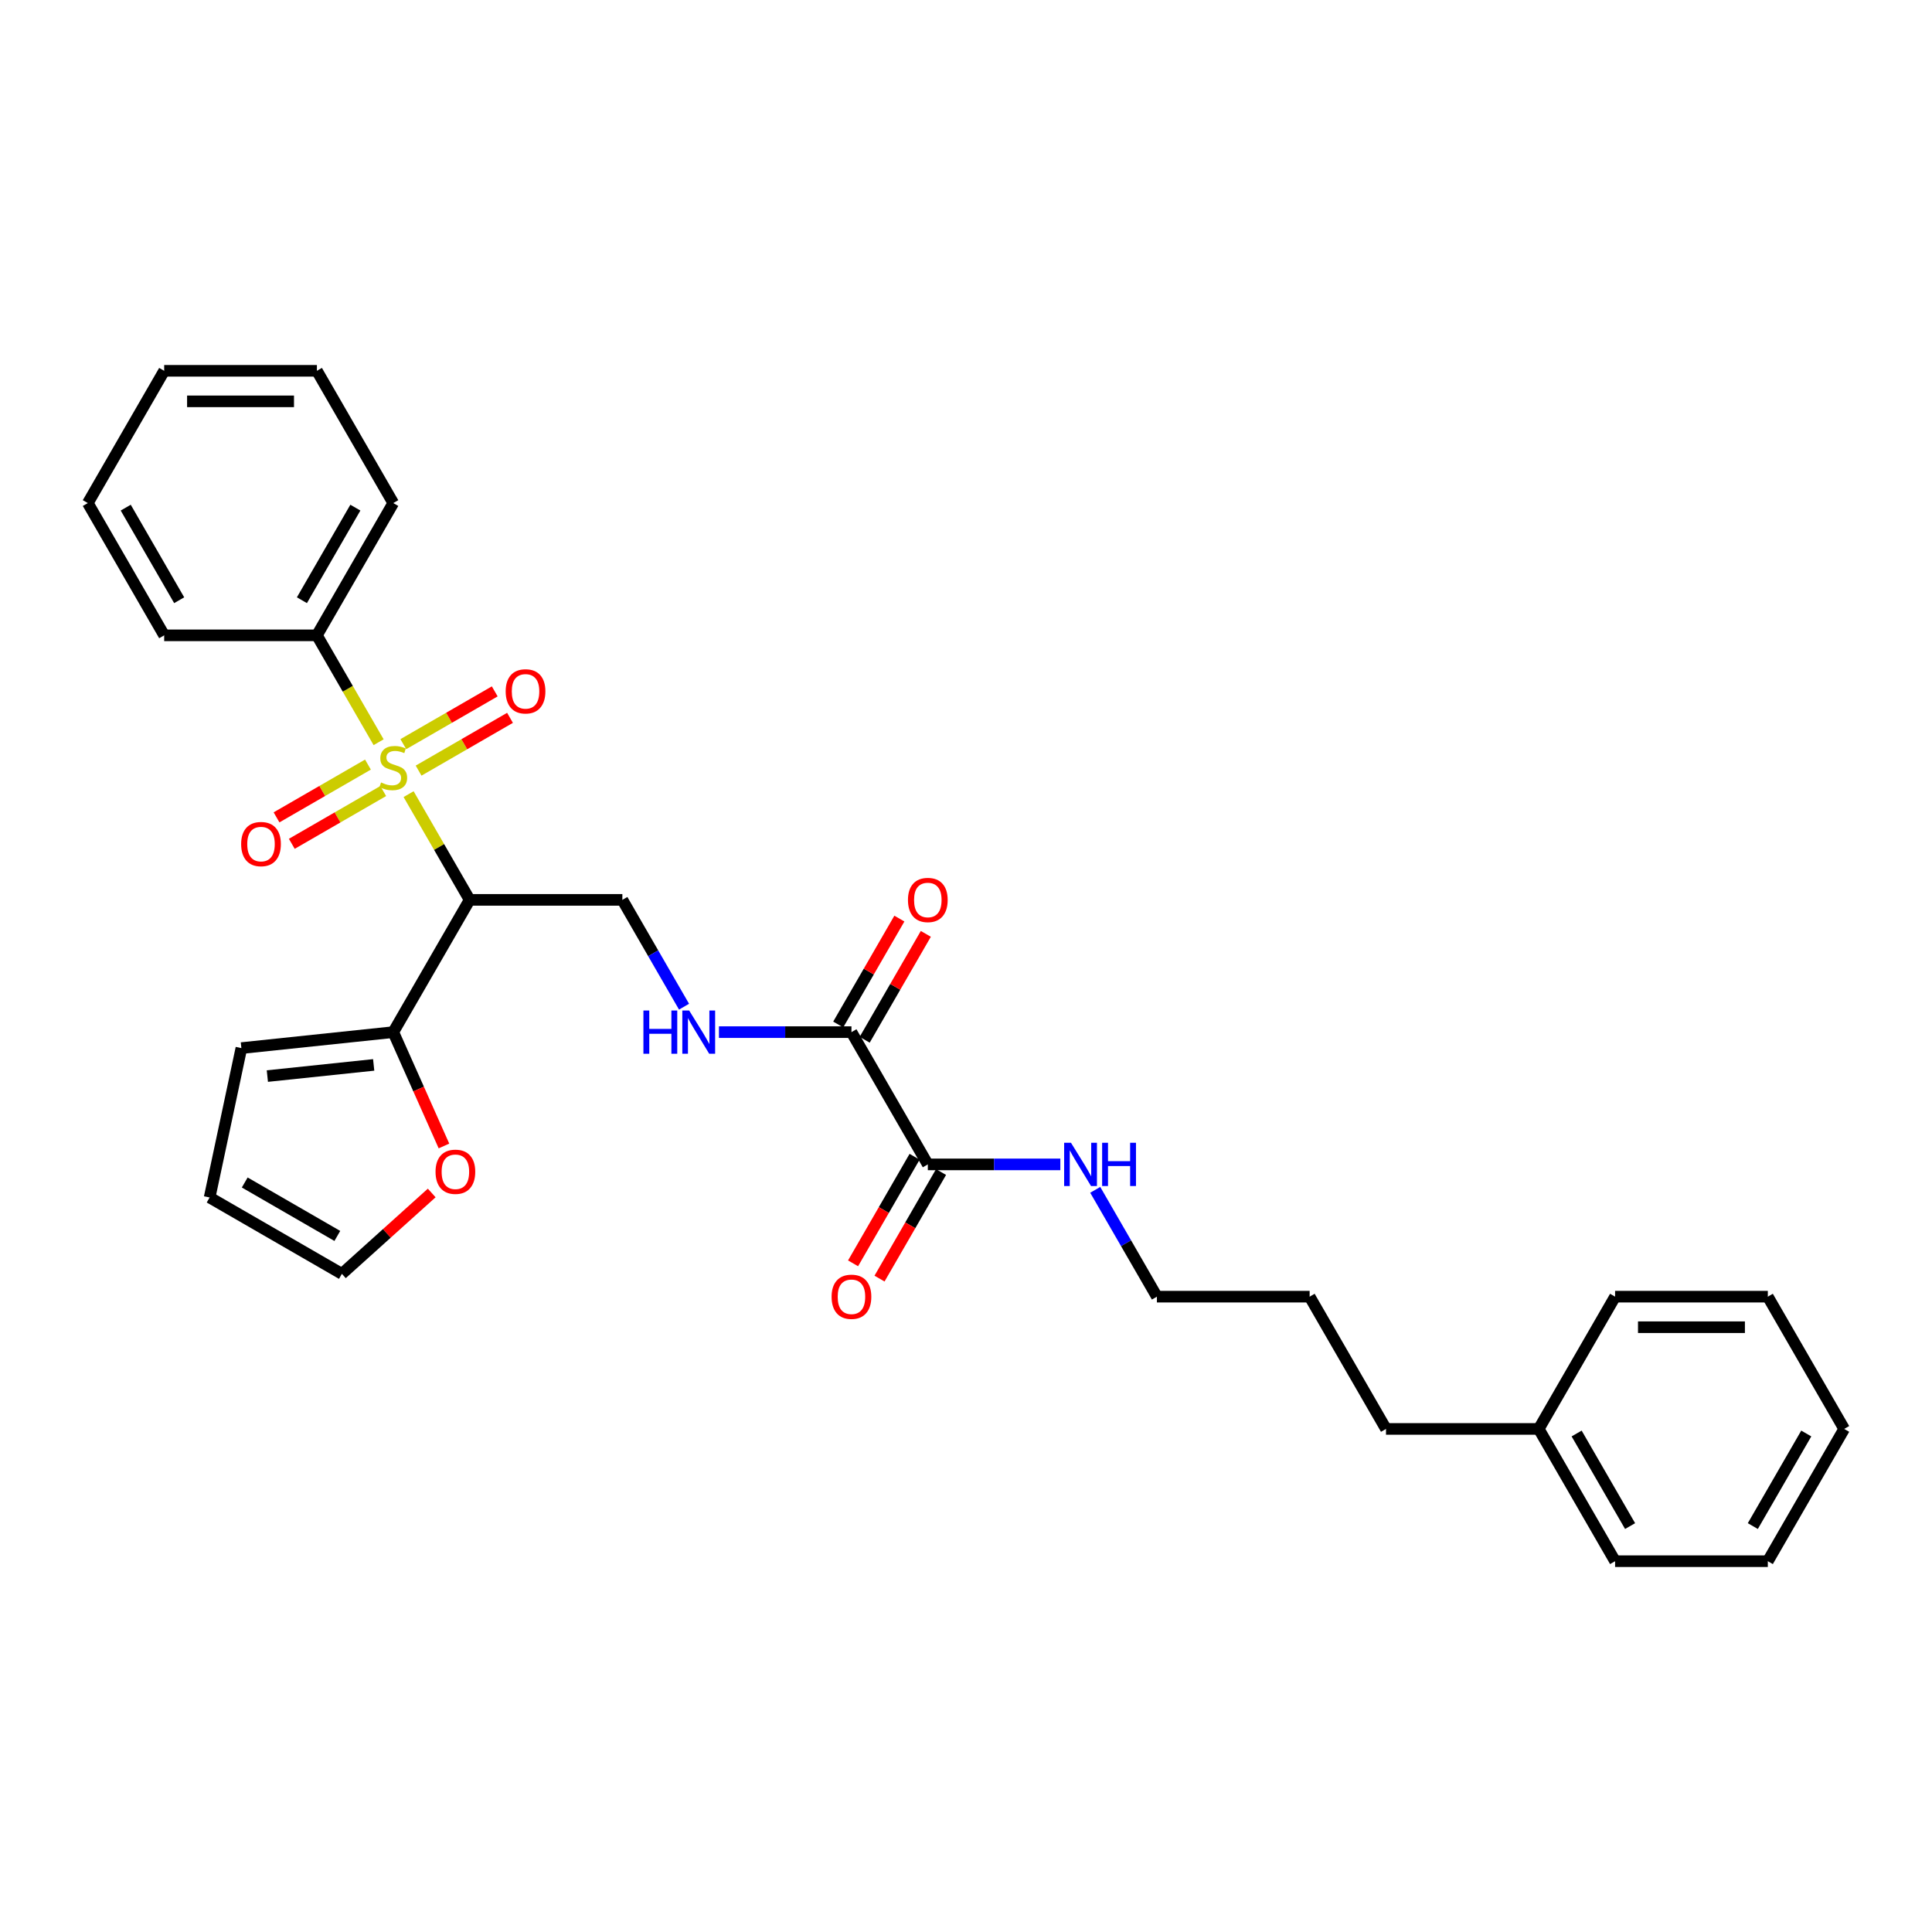 <?xml version='1.0' encoding='iso-8859-1'?>
<svg version='1.1' baseProfile='full'
              xmlns='http://www.w3.org/2000/svg'
                      xmlns:rdkit='http://www.rdkit.org/xml'
                      xmlns:xlink='http://www.w3.org/1999/xlink'
                  xml:space='preserve'
width='1000px' height='1000px' viewBox='0 0 1000 1000'>
<!-- END OF HEADER -->
<rect style='opacity:1.0;fill:#FFFFFF;stroke:none' width='1000' height='1000' x='0' y='0'> </rect>
<path class='bond-0' d='M 211.49,411.048 L 227.286,438.409' style='fill:none;fill-rule:evenodd;stroke:#CCCC00;stroke-width:6px;stroke-linecap:butt;stroke-linejoin:miter;stroke-opacity:1' />
<path class='bond-0' d='M 227.286,438.409 L 243.083,465.77' style='fill:none;fill-rule:evenodd;stroke:#000000;stroke-width:6px;stroke-linecap:butt;stroke-linejoin:miter;stroke-opacity:1' />
<path class='bond-6' d='M 216.664,398.87 L 240.323,385.211' style='fill:none;fill-rule:evenodd;stroke:#CCCC00;stroke-width:6px;stroke-linecap:butt;stroke-linejoin:miter;stroke-opacity:1' />
<path class='bond-6' d='M 240.323,385.211 L 263.982,371.551' style='fill:none;fill-rule:evenodd;stroke:#FF0000;stroke-width:6px;stroke-linecap:butt;stroke-linejoin:miter;stroke-opacity:1' />
<path class='bond-6' d='M 208.759,385.178 L 232.418,371.519' style='fill:none;fill-rule:evenodd;stroke:#CCCC00;stroke-width:6px;stroke-linecap:butt;stroke-linejoin:miter;stroke-opacity:1' />
<path class='bond-6' d='M 232.418,371.519 L 256.077,357.859' style='fill:none;fill-rule:evenodd;stroke:#FF0000;stroke-width:6px;stroke-linecap:butt;stroke-linejoin:miter;stroke-opacity:1' />
<path class='bond-7' d='M 190.451,395.748 L 166.792,409.408' style='fill:none;fill-rule:evenodd;stroke:#CCCC00;stroke-width:6px;stroke-linecap:butt;stroke-linejoin:miter;stroke-opacity:1' />
<path class='bond-7' d='M 166.792,409.408 L 143.133,423.067' style='fill:none;fill-rule:evenodd;stroke:#FF0000;stroke-width:6px;stroke-linecap:butt;stroke-linejoin:miter;stroke-opacity:1' />
<path class='bond-7' d='M 198.356,409.44 L 174.697,423.1' style='fill:none;fill-rule:evenodd;stroke:#CCCC00;stroke-width:6px;stroke-linecap:butt;stroke-linejoin:miter;stroke-opacity:1' />
<path class='bond-7' d='M 174.697,423.1 L 151.038,436.759' style='fill:none;fill-rule:evenodd;stroke:#FF0000;stroke-width:6px;stroke-linecap:butt;stroke-linejoin:miter;stroke-opacity:1' />
<path class='bond-8' d='M 195.972,384.171 L 180.002,356.51' style='fill:none;fill-rule:evenodd;stroke:#CCCC00;stroke-width:6px;stroke-linecap:butt;stroke-linejoin:miter;stroke-opacity:1' />
<path class='bond-8' d='M 180.002,356.51 L 164.032,328.849' style='fill:none;fill-rule:evenodd;stroke:#000000;stroke-width:6px;stroke-linecap:butt;stroke-linejoin:miter;stroke-opacity:1' />
<path class='bond-1' d='M 243.083,465.77 L 203.557,534.23' style='fill:none;fill-rule:evenodd;stroke:#000000;stroke-width:6px;stroke-linecap:butt;stroke-linejoin:miter;stroke-opacity:1' />
<path class='bond-4' d='M 243.083,465.77 L 322.134,465.77' style='fill:none;fill-rule:evenodd;stroke:#000000;stroke-width:6px;stroke-linecap:butt;stroke-linejoin:miter;stroke-opacity:1' />
<path class='bond-9' d='M 203.557,534.23 L 216.674,563.691' style='fill:none;fill-rule:evenodd;stroke:#000000;stroke-width:6px;stroke-linecap:butt;stroke-linejoin:miter;stroke-opacity:1' />
<path class='bond-9' d='M 216.674,563.691 L 229.79,593.151' style='fill:none;fill-rule:evenodd;stroke:#FF0000;stroke-width:6px;stroke-linecap:butt;stroke-linejoin:miter;stroke-opacity:1' />
<path class='bond-10' d='M 203.557,534.23 L 124.939,542.493' style='fill:none;fill-rule:evenodd;stroke:#000000;stroke-width:6px;stroke-linecap:butt;stroke-linejoin:miter;stroke-opacity:1' />
<path class='bond-10' d='M 193.417,551.193 L 138.384,556.978' style='fill:none;fill-rule:evenodd;stroke:#000000;stroke-width:6px;stroke-linecap:butt;stroke-linejoin:miter;stroke-opacity:1' />
<path class='bond-2' d='M 440.711,534.23 L 406.419,534.23' style='fill:none;fill-rule:evenodd;stroke:#000000;stroke-width:6px;stroke-linecap:butt;stroke-linejoin:miter;stroke-opacity:1' />
<path class='bond-2' d='M 406.419,534.23 L 372.126,534.23' style='fill:none;fill-rule:evenodd;stroke:#0000FF;stroke-width:6px;stroke-linecap:butt;stroke-linejoin:miter;stroke-opacity:1' />
<path class='bond-3' d='M 440.711,534.23 L 480.237,602.691' style='fill:none;fill-rule:evenodd;stroke:#000000;stroke-width:6px;stroke-linecap:butt;stroke-linejoin:miter;stroke-opacity:1' />
<path class='bond-11' d='M 447.558,538.183 L 463.382,510.775' style='fill:none;fill-rule:evenodd;stroke:#000000;stroke-width:6px;stroke-linecap:butt;stroke-linejoin:miter;stroke-opacity:1' />
<path class='bond-11' d='M 463.382,510.775 L 479.206,483.367' style='fill:none;fill-rule:evenodd;stroke:#FF0000;stroke-width:6px;stroke-linecap:butt;stroke-linejoin:miter;stroke-opacity:1' />
<path class='bond-11' d='M 433.865,530.278 L 449.689,502.87' style='fill:none;fill-rule:evenodd;stroke:#000000;stroke-width:6px;stroke-linecap:butt;stroke-linejoin:miter;stroke-opacity:1' />
<path class='bond-11' d='M 449.689,502.87 L 465.514,475.461' style='fill:none;fill-rule:evenodd;stroke:#FF0000;stroke-width:6px;stroke-linecap:butt;stroke-linejoin:miter;stroke-opacity:1' />
<path class='bond-12' d='M 473.391,598.738 L 457.467,626.32' style='fill:none;fill-rule:evenodd;stroke:#000000;stroke-width:6px;stroke-linecap:butt;stroke-linejoin:miter;stroke-opacity:1' />
<path class='bond-12' d='M 457.467,626.32 L 441.542,653.902' style='fill:none;fill-rule:evenodd;stroke:#FF0000;stroke-width:6px;stroke-linecap:butt;stroke-linejoin:miter;stroke-opacity:1' />
<path class='bond-12' d='M 487.083,606.643 L 471.159,634.225' style='fill:none;fill-rule:evenodd;stroke:#000000;stroke-width:6px;stroke-linecap:butt;stroke-linejoin:miter;stroke-opacity:1' />
<path class='bond-12' d='M 471.159,634.225 L 455.234,661.807' style='fill:none;fill-rule:evenodd;stroke:#FF0000;stroke-width:6px;stroke-linecap:butt;stroke-linejoin:miter;stroke-opacity:1' />
<path class='bond-15' d='M 480.237,602.691 L 514.53,602.691' style='fill:none;fill-rule:evenodd;stroke:#000000;stroke-width:6px;stroke-linecap:butt;stroke-linejoin:miter;stroke-opacity:1' />
<path class='bond-15' d='M 514.53,602.691 L 548.822,602.691' style='fill:none;fill-rule:evenodd;stroke:#0000FF;stroke-width:6px;stroke-linecap:butt;stroke-linejoin:miter;stroke-opacity:1' />
<path class='bond-5' d='M 322.134,465.77 L 338.095,493.415' style='fill:none;fill-rule:evenodd;stroke:#000000;stroke-width:6px;stroke-linecap:butt;stroke-linejoin:miter;stroke-opacity:1' />
<path class='bond-5' d='M 338.095,493.415 L 354.056,521.06' style='fill:none;fill-rule:evenodd;stroke:#0000FF;stroke-width:6px;stroke-linecap:butt;stroke-linejoin:miter;stroke-opacity:1' />
<path class='bond-17' d='M 164.032,328.849 L 203.557,260.388' style='fill:none;fill-rule:evenodd;stroke:#000000;stroke-width:6px;stroke-linecap:butt;stroke-linejoin:miter;stroke-opacity:1' />
<path class='bond-17' d='M 156.268,310.675 L 183.936,262.752' style='fill:none;fill-rule:evenodd;stroke:#000000;stroke-width:6px;stroke-linecap:butt;stroke-linejoin:miter;stroke-opacity:1' />
<path class='bond-18' d='M 164.032,328.849 L 84.98,328.849' style='fill:none;fill-rule:evenodd;stroke:#000000;stroke-width:6px;stroke-linecap:butt;stroke-linejoin:miter;stroke-opacity:1' />
<path class='bond-13' d='M 223.457,617.48 L 200.211,638.411' style='fill:none;fill-rule:evenodd;stroke:#FF0000;stroke-width:6px;stroke-linecap:butt;stroke-linejoin:miter;stroke-opacity:1' />
<path class='bond-13' d='M 200.211,638.411 L 176.964,659.343' style='fill:none;fill-rule:evenodd;stroke:#000000;stroke-width:6px;stroke-linecap:butt;stroke-linejoin:miter;stroke-opacity:1' />
<path class='bond-14' d='M 124.939,542.493 L 108.503,619.817' style='fill:none;fill-rule:evenodd;stroke:#000000;stroke-width:6px;stroke-linecap:butt;stroke-linejoin:miter;stroke-opacity:1' />
<path class='bond-31' d='M 176.964,659.343 L 108.503,619.817' style='fill:none;fill-rule:evenodd;stroke:#000000;stroke-width:6px;stroke-linecap:butt;stroke-linejoin:miter;stroke-opacity:1' />
<path class='bond-31' d='M 174.6,639.722 L 126.677,612.054' style='fill:none;fill-rule:evenodd;stroke:#000000;stroke-width:6px;stroke-linecap:butt;stroke-linejoin:miter;stroke-opacity:1' />
<path class='bond-19' d='M 566.892,615.861 L 582.853,643.506' style='fill:none;fill-rule:evenodd;stroke:#0000FF;stroke-width:6px;stroke-linecap:butt;stroke-linejoin:miter;stroke-opacity:1' />
<path class='bond-19' d='M 582.853,643.506 L 598.814,671.151' style='fill:none;fill-rule:evenodd;stroke:#000000;stroke-width:6px;stroke-linecap:butt;stroke-linejoin:miter;stroke-opacity:1' />
<path class='bond-16' d='M 796.443,739.612 L 717.391,739.612' style='fill:none;fill-rule:evenodd;stroke:#000000;stroke-width:6px;stroke-linecap:butt;stroke-linejoin:miter;stroke-opacity:1' />
<path class='bond-21' d='M 796.443,739.612 L 835.968,808.072' style='fill:none;fill-rule:evenodd;stroke:#000000;stroke-width:6px;stroke-linecap:butt;stroke-linejoin:miter;stroke-opacity:1' />
<path class='bond-21' d='M 816.064,741.976 L 843.732,789.898' style='fill:none;fill-rule:evenodd;stroke:#000000;stroke-width:6px;stroke-linecap:butt;stroke-linejoin:miter;stroke-opacity:1' />
<path class='bond-22' d='M 796.443,739.612 L 835.968,671.151' style='fill:none;fill-rule:evenodd;stroke:#000000;stroke-width:6px;stroke-linecap:butt;stroke-linejoin:miter;stroke-opacity:1' />
<path class='bond-24' d='M 203.557,260.388 L 164.032,191.928' style='fill:none;fill-rule:evenodd;stroke:#000000;stroke-width:6px;stroke-linecap:butt;stroke-linejoin:miter;stroke-opacity:1' />
<path class='bond-25' d='M 84.98,328.849 L 45.455,260.388' style='fill:none;fill-rule:evenodd;stroke:#000000;stroke-width:6px;stroke-linecap:butt;stroke-linejoin:miter;stroke-opacity:1' />
<path class='bond-25' d='M 92.743,310.675 L 65.076,262.752' style='fill:none;fill-rule:evenodd;stroke:#000000;stroke-width:6px;stroke-linecap:butt;stroke-linejoin:miter;stroke-opacity:1' />
<path class='bond-23' d='M 598.814,671.151 L 677.866,671.151' style='fill:none;fill-rule:evenodd;stroke:#000000;stroke-width:6px;stroke-linecap:butt;stroke-linejoin:miter;stroke-opacity:1' />
<path class='bond-20' d='M 717.391,739.612 L 677.866,671.151' style='fill:none;fill-rule:evenodd;stroke:#000000;stroke-width:6px;stroke-linecap:butt;stroke-linejoin:miter;stroke-opacity:1' />
<path class='bond-27' d='M 835.968,808.072 L 915.02,808.072' style='fill:none;fill-rule:evenodd;stroke:#000000;stroke-width:6px;stroke-linecap:butt;stroke-linejoin:miter;stroke-opacity:1' />
<path class='bond-26' d='M 835.968,671.151 L 915.02,671.151' style='fill:none;fill-rule:evenodd;stroke:#000000;stroke-width:6px;stroke-linecap:butt;stroke-linejoin:miter;stroke-opacity:1' />
<path class='bond-26' d='M 847.826,686.962 L 903.162,686.962' style='fill:none;fill-rule:evenodd;stroke:#000000;stroke-width:6px;stroke-linecap:butt;stroke-linejoin:miter;stroke-opacity:1' />
<path class='bond-30' d='M 164.032,191.928 L 84.98,191.928' style='fill:none;fill-rule:evenodd;stroke:#000000;stroke-width:6px;stroke-linecap:butt;stroke-linejoin:miter;stroke-opacity:1' />
<path class='bond-30' d='M 152.174,207.738 L 96.838,207.738' style='fill:none;fill-rule:evenodd;stroke:#000000;stroke-width:6px;stroke-linecap:butt;stroke-linejoin:miter;stroke-opacity:1' />
<path class='bond-28' d='M 45.455,260.388 L 84.98,191.928' style='fill:none;fill-rule:evenodd;stroke:#000000;stroke-width:6px;stroke-linecap:butt;stroke-linejoin:miter;stroke-opacity:1' />
<path class='bond-29' d='M 915.02,671.151 L 954.545,739.612' style='fill:none;fill-rule:evenodd;stroke:#000000;stroke-width:6px;stroke-linecap:butt;stroke-linejoin:miter;stroke-opacity:1' />
<path class='bond-32' d='M 915.02,808.072 L 954.545,739.612' style='fill:none;fill-rule:evenodd;stroke:#000000;stroke-width:6px;stroke-linecap:butt;stroke-linejoin:miter;stroke-opacity:1' />
<path class='bond-32' d='M 907.257,789.898 L 934.924,741.976' style='fill:none;fill-rule:evenodd;stroke:#000000;stroke-width:6px;stroke-linecap:butt;stroke-linejoin:miter;stroke-opacity:1' />
<path  class='atom-0' d='M 197.233 404.993
Q 197.486 405.088, 198.53 405.531
Q 199.573 405.973, 200.711 406.258
Q 201.881 406.511, 203.02 406.511
Q 205.138 406.511, 206.372 405.499
Q 207.605 404.455, 207.605 402.653
Q 207.605 401.42, 206.972 400.661
Q 206.372 399.902, 205.423 399.491
Q 204.474 399.08, 202.893 398.606
Q 200.901 398.005, 199.7 397.436
Q 198.53 396.867, 197.676 395.665
Q 196.854 394.463, 196.854 392.44
Q 196.854 389.625, 198.751 387.886
Q 200.68 386.147, 204.474 386.147
Q 207.067 386.147, 210.008 387.38
L 209.281 389.815
Q 206.593 388.708, 204.569 388.708
Q 202.387 388.708, 201.186 389.625
Q 199.984 390.511, 200.016 392.06
Q 200.016 393.262, 200.617 393.989
Q 201.249 394.716, 202.134 395.127
Q 203.051 395.538, 204.569 396.013
Q 206.593 396.645, 207.794 397.278
Q 208.996 397.91, 209.85 399.206
Q 210.735 400.471, 210.735 402.653
Q 210.735 405.752, 208.648 407.428
Q 206.593 409.072, 203.146 409.072
Q 201.154 409.072, 199.636 408.629
Q 198.15 408.218, 196.379 407.491
L 197.233 404.993
' fill='#CCCC00'/>
<path  class='atom-6' d='M 333.028 523.037
L 336.063 523.037
L 336.063 532.554
L 347.51 532.554
L 347.51 523.037
L 350.545 523.037
L 350.545 545.424
L 347.51 545.424
L 347.51 535.084
L 336.063 535.084
L 336.063 545.424
L 333.028 545.424
L 333.028 523.037
' fill='#0000FF'/>
<path  class='atom-6' d='M 356.711 523.037
L 364.047 534.894
Q 364.775 536.064, 365.945 538.183
Q 367.115 540.301, 367.178 540.428
L 367.178 523.037
L 370.15 523.037
L 370.15 545.424
L 367.083 545.424
L 359.209 532.46
Q 358.292 530.942, 357.312 529.203
Q 356.364 527.463, 356.079 526.926
L 356.079 545.424
L 353.17 545.424
L 353.17 523.037
L 356.711 523.037
' fill='#0000FF'/>
<path  class='atom-7' d='M 261.741 357.847
Q 261.741 352.471, 264.397 349.467
Q 267.053 346.463, 272.018 346.463
Q 276.982 346.463, 279.638 349.467
Q 282.294 352.471, 282.294 357.847
Q 282.294 363.286, 279.607 366.384
Q 276.919 369.452, 272.018 369.452
Q 267.085 369.452, 264.397 366.384
Q 261.741 363.317, 261.741 357.847
M 272.018 366.922
Q 275.433 366.922, 277.267 364.645
Q 279.132 362.337, 279.132 357.847
Q 279.132 353.452, 277.267 351.238
Q 275.433 348.993, 272.018 348.993
Q 268.603 348.993, 266.737 351.206
Q 264.903 353.42, 264.903 357.847
Q 264.903 362.369, 266.737 364.645
Q 268.603 366.922, 272.018 366.922
' fill='#FF0000'/>
<path  class='atom-8' d='M 124.82 436.898
Q 124.82 431.523, 127.476 428.519
Q 130.132 425.515, 135.097 425.515
Q 140.061 425.515, 142.717 428.519
Q 145.373 431.523, 145.373 436.898
Q 145.373 442.337, 142.686 445.436
Q 139.998 448.503, 135.097 448.503
Q 130.164 448.503, 127.476 445.436
Q 124.82 442.369, 124.82 436.898
M 135.097 445.973
Q 138.512 445.973, 140.346 443.697
Q 142.211 441.388, 142.211 436.898
Q 142.211 432.503, 140.346 430.289
Q 138.512 428.044, 135.097 428.044
Q 131.682 428.044, 129.816 430.258
Q 127.982 432.471, 127.982 436.898
Q 127.982 441.42, 129.816 443.697
Q 131.682 445.973, 135.097 445.973
' fill='#FF0000'/>
<path  class='atom-10' d='M 225.434 606.511
Q 225.434 601.135, 228.09 598.131
Q 230.746 595.127, 235.71 595.127
Q 240.675 595.127, 243.331 598.131
Q 245.987 601.135, 245.987 606.511
Q 245.987 611.949, 243.299 615.048
Q 240.612 618.115, 235.71 618.115
Q 230.778 618.115, 228.09 615.048
Q 225.434 611.981, 225.434 606.511
M 235.71 615.586
Q 239.125 615.586, 240.959 613.309
Q 242.825 611.001, 242.825 606.511
Q 242.825 602.115, 240.959 599.902
Q 239.125 597.657, 235.71 597.657
Q 232.295 597.657, 230.43 599.87
Q 228.596 602.084, 228.596 606.511
Q 228.596 611.032, 230.43 613.309
Q 232.295 615.586, 235.71 615.586
' fill='#FF0000'/>
<path  class='atom-12' d='M 469.96 465.833
Q 469.96 460.457, 472.617 457.454
Q 475.273 454.45, 480.237 454.45
Q 485.202 454.45, 487.858 457.454
Q 490.514 460.457, 490.514 465.833
Q 490.514 471.272, 487.826 474.371
Q 485.138 477.438, 480.237 477.438
Q 475.304 477.438, 472.617 474.371
Q 469.96 471.303, 469.96 465.833
M 480.237 474.908
Q 483.652 474.908, 485.486 472.631
Q 487.352 470.323, 487.352 465.833
Q 487.352 461.438, 485.486 459.224
Q 483.652 456.979, 480.237 456.979
Q 476.822 456.979, 474.957 459.193
Q 473.123 461.406, 473.123 465.833
Q 473.123 470.355, 474.957 472.631
Q 476.822 474.908, 480.237 474.908
' fill='#FF0000'/>
<path  class='atom-13' d='M 430.435 671.215
Q 430.435 665.839, 433.091 662.835
Q 435.747 659.831, 440.711 659.831
Q 445.676 659.831, 448.332 662.835
Q 450.988 665.839, 450.988 671.215
Q 450.988 676.653, 448.3 679.752
Q 445.613 682.819, 440.711 682.819
Q 435.779 682.819, 433.091 679.752
Q 430.435 676.685, 430.435 671.215
M 440.711 680.29
Q 444.126 680.29, 445.96 678.013
Q 447.826 675.705, 447.826 671.215
Q 447.826 666.819, 445.96 664.606
Q 444.126 662.361, 440.711 662.361
Q 437.296 662.361, 435.431 664.574
Q 433.597 666.788, 433.597 671.215
Q 433.597 675.736, 435.431 678.013
Q 437.296 680.29, 440.711 680.29
' fill='#FF0000'/>
<path  class='atom-16' d='M 554.34 591.497
L 561.676 603.355
Q 562.403 604.525, 563.573 606.643
Q 564.743 608.762, 564.806 608.888
L 564.806 591.497
L 567.779 591.497
L 567.779 613.884
L 564.711 613.884
L 556.838 600.92
Q 555.921 599.402, 554.941 597.663
Q 553.992 595.924, 553.708 595.386
L 553.708 613.884
L 550.798 613.884
L 550.798 591.497
L 554.34 591.497
' fill='#0000FF'/>
<path  class='atom-16' d='M 570.466 591.497
L 573.502 591.497
L 573.502 601.015
L 584.949 601.015
L 584.949 591.497
L 587.984 591.497
L 587.984 613.884
L 584.949 613.884
L 584.949 603.545
L 573.502 603.545
L 573.502 613.884
L 570.466 613.884
L 570.466 591.497
' fill='#0000FF'/>
</svg>
